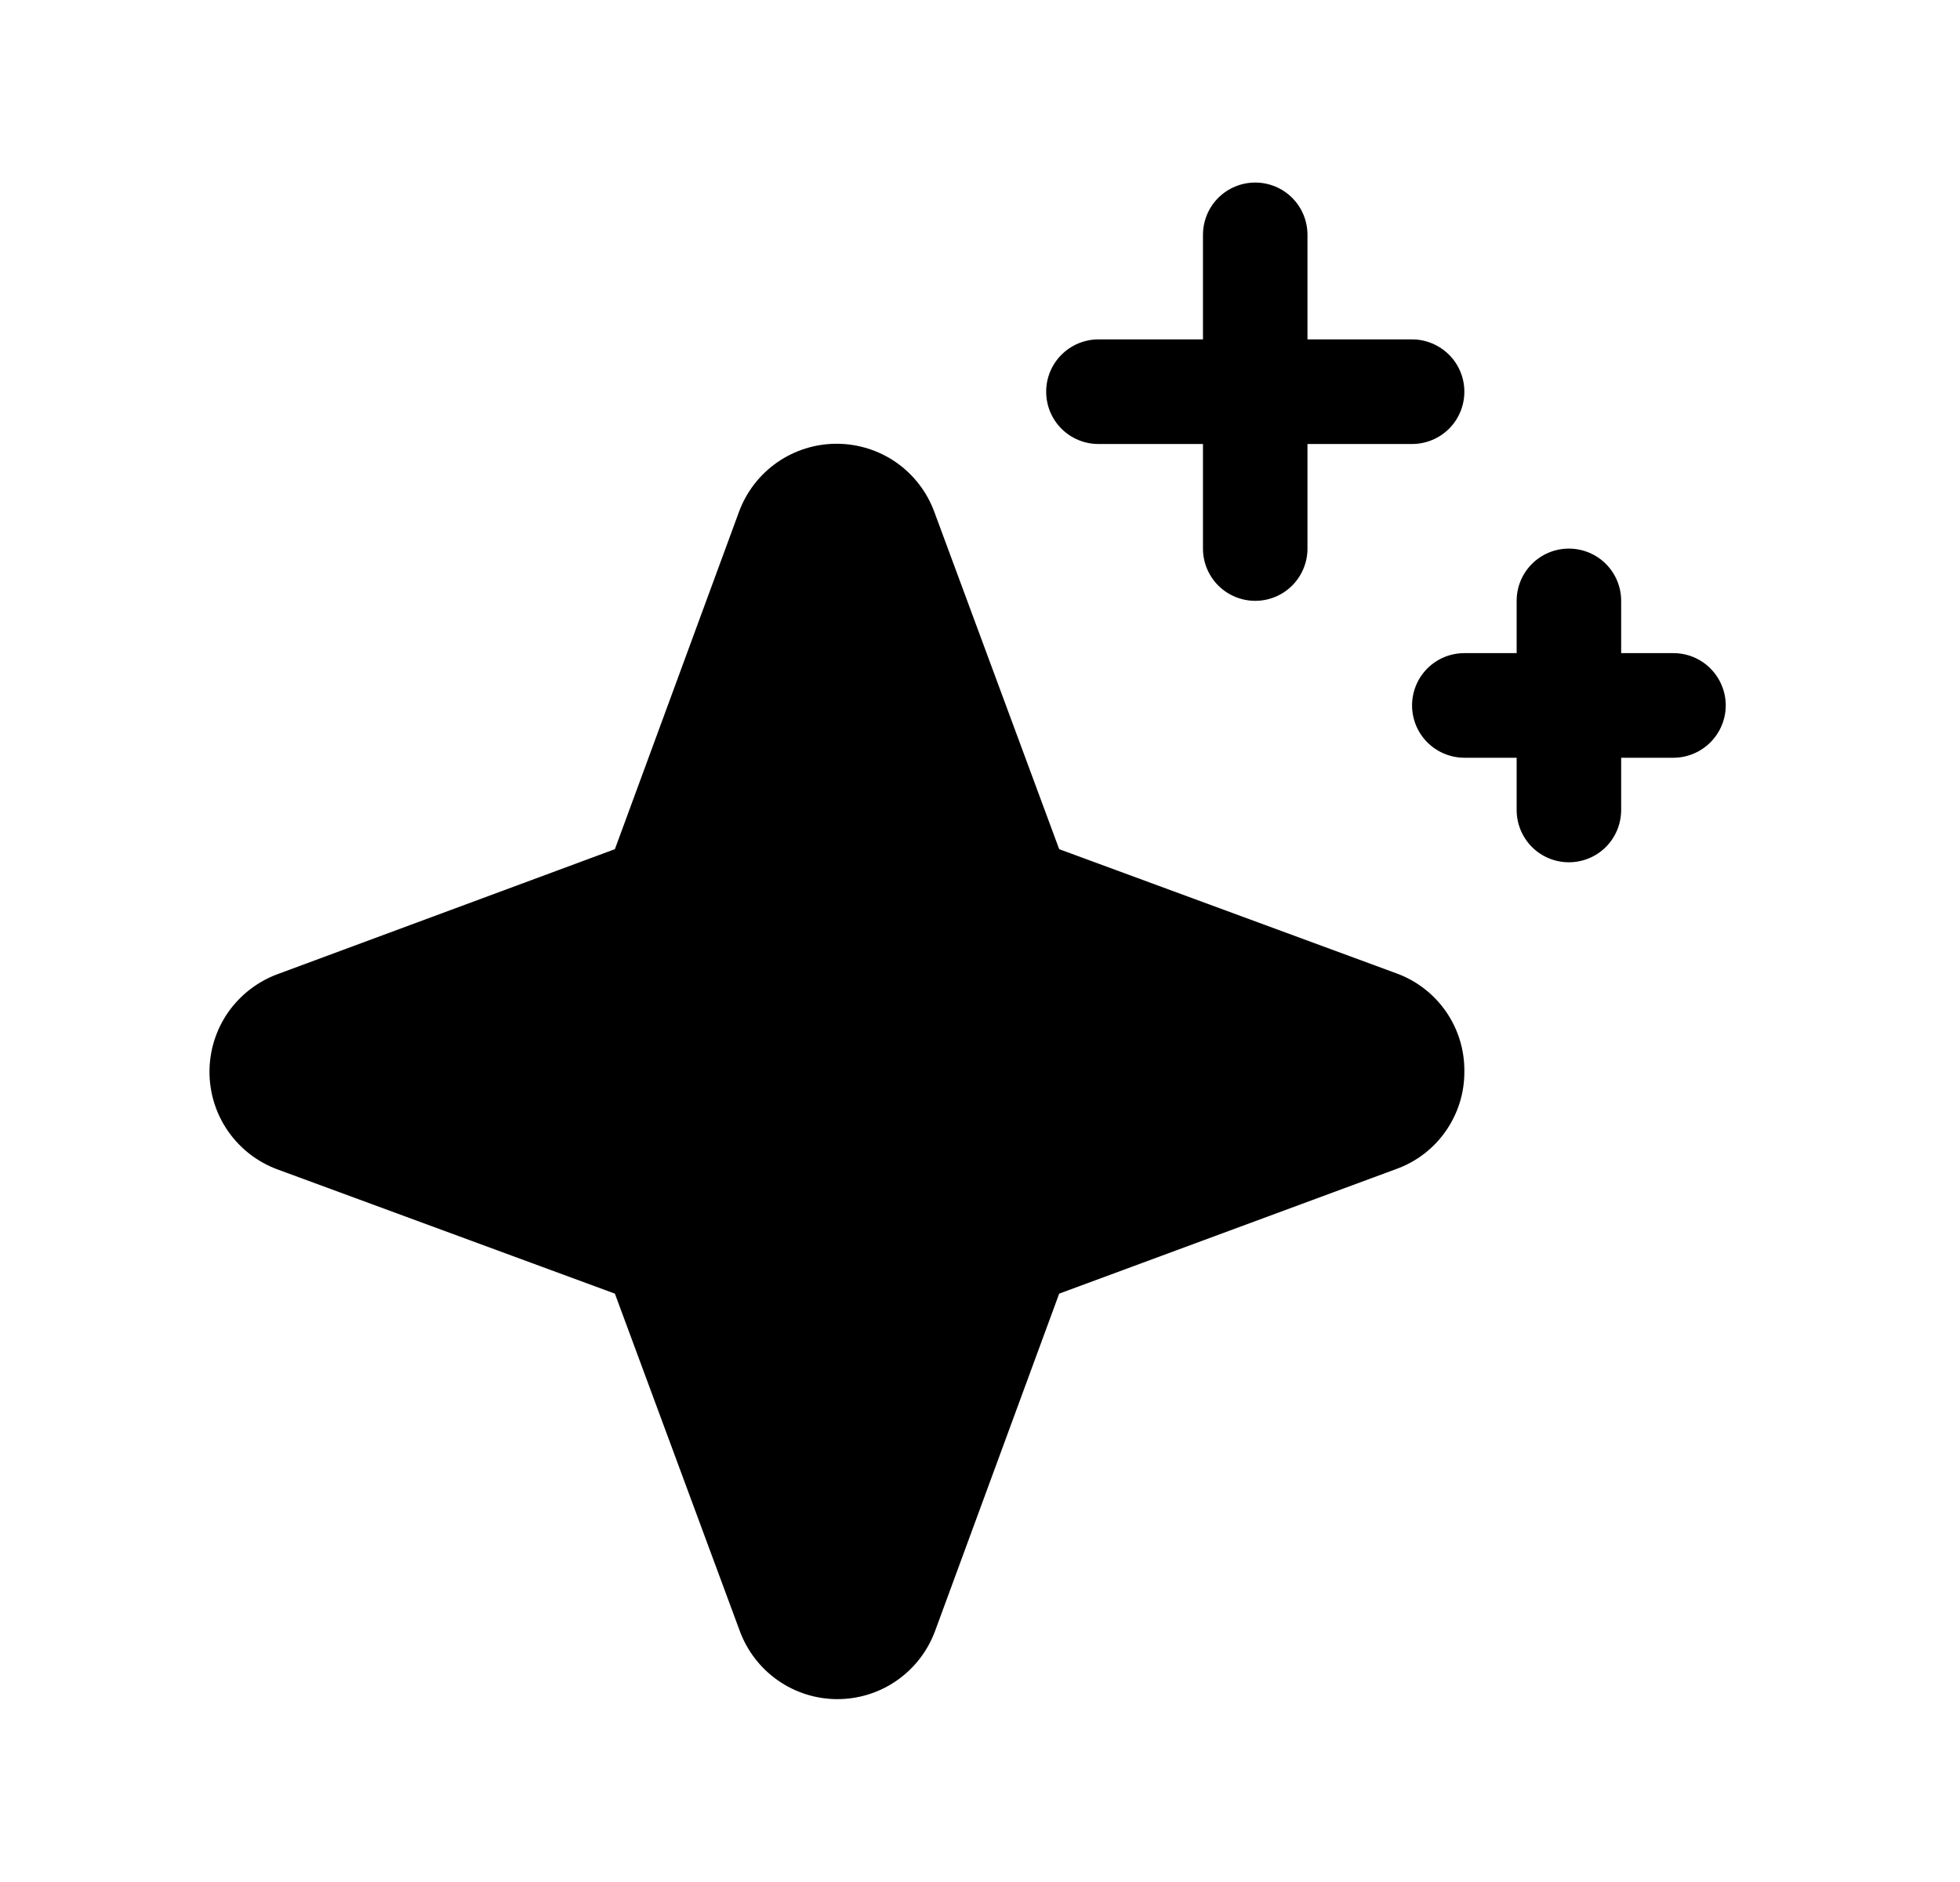 <svg width="25" height="24" viewBox="0 0 25 24" fill="none" xmlns="http://www.w3.org/2000/svg">
<path d="M18.678 13.663C18.68 13.935 18.597 14.201 18.441 14.424C18.286 14.647 18.065 14.816 17.809 14.908L13.51 16.497L11.927 20.799C11.833 21.054 11.663 21.274 11.441 21.429C11.218 21.585 10.953 21.668 10.681 21.668C10.41 21.668 10.145 21.585 9.922 21.429C9.7 21.274 9.53 21.054 9.436 20.799L7.843 16.497L3.54 14.913C3.286 14.82 3.066 14.65 2.91 14.427C2.755 14.205 2.672 13.94 2.672 13.668C2.672 13.397 2.755 13.132 2.91 12.909C3.066 12.687 3.286 12.517 3.54 12.423L7.843 10.829L9.426 6.527C9.52 6.272 9.69 6.052 9.912 5.897C10.135 5.742 10.4 5.659 10.671 5.659C10.943 5.659 11.208 5.742 11.431 5.897C11.653 6.052 11.823 6.272 11.917 6.527L13.51 10.829L17.813 12.413C18.069 12.506 18.289 12.677 18.444 12.9C18.599 13.124 18.681 13.391 18.678 13.663ZM14.01 5.662H15.344V6.996C15.344 7.172 15.414 7.342 15.539 7.467C15.664 7.592 15.834 7.662 16.011 7.662C16.188 7.662 16.357 7.592 16.482 7.467C16.607 7.342 16.677 7.172 16.677 6.996V5.662H18.011C18.188 5.662 18.357 5.592 18.483 5.467C18.608 5.342 18.678 5.172 18.678 4.995C18.678 4.818 18.608 4.649 18.483 4.524C18.357 4.399 18.188 4.328 18.011 4.328H16.677V2.995C16.677 2.818 16.607 2.648 16.482 2.523C16.357 2.398 16.188 2.328 16.011 2.328C15.834 2.328 15.664 2.398 15.539 2.523C15.414 2.648 15.344 2.818 15.344 2.995V4.328H14.01C13.834 4.328 13.664 4.399 13.539 4.524C13.414 4.649 13.344 4.818 13.344 4.995C13.344 5.172 13.414 5.342 13.539 5.467C13.664 5.592 13.834 5.662 14.01 5.662ZM21.345 8.329H20.678V7.662C20.678 7.485 20.608 7.316 20.483 7.191C20.358 7.066 20.188 6.996 20.011 6.996C19.834 6.996 19.665 7.066 19.54 7.191C19.415 7.316 19.345 7.485 19.345 7.662V8.329H18.678C18.501 8.329 18.331 8.399 18.206 8.524C18.081 8.649 18.011 8.819 18.011 8.996C18.011 9.173 18.081 9.342 18.206 9.467C18.331 9.592 18.501 9.663 18.678 9.663H19.345V10.329C19.345 10.506 19.415 10.676 19.54 10.801C19.665 10.926 19.834 10.996 20.011 10.996C20.188 10.996 20.358 10.926 20.483 10.801C20.608 10.676 20.678 10.506 20.678 10.329V9.663H21.345C21.522 9.663 21.691 9.592 21.816 9.467C21.941 9.342 22.012 9.173 22.012 8.996C22.012 8.819 21.941 8.649 21.816 8.524C21.691 8.399 21.522 8.329 21.345 8.329Z" fill="black"/>
</svg>
